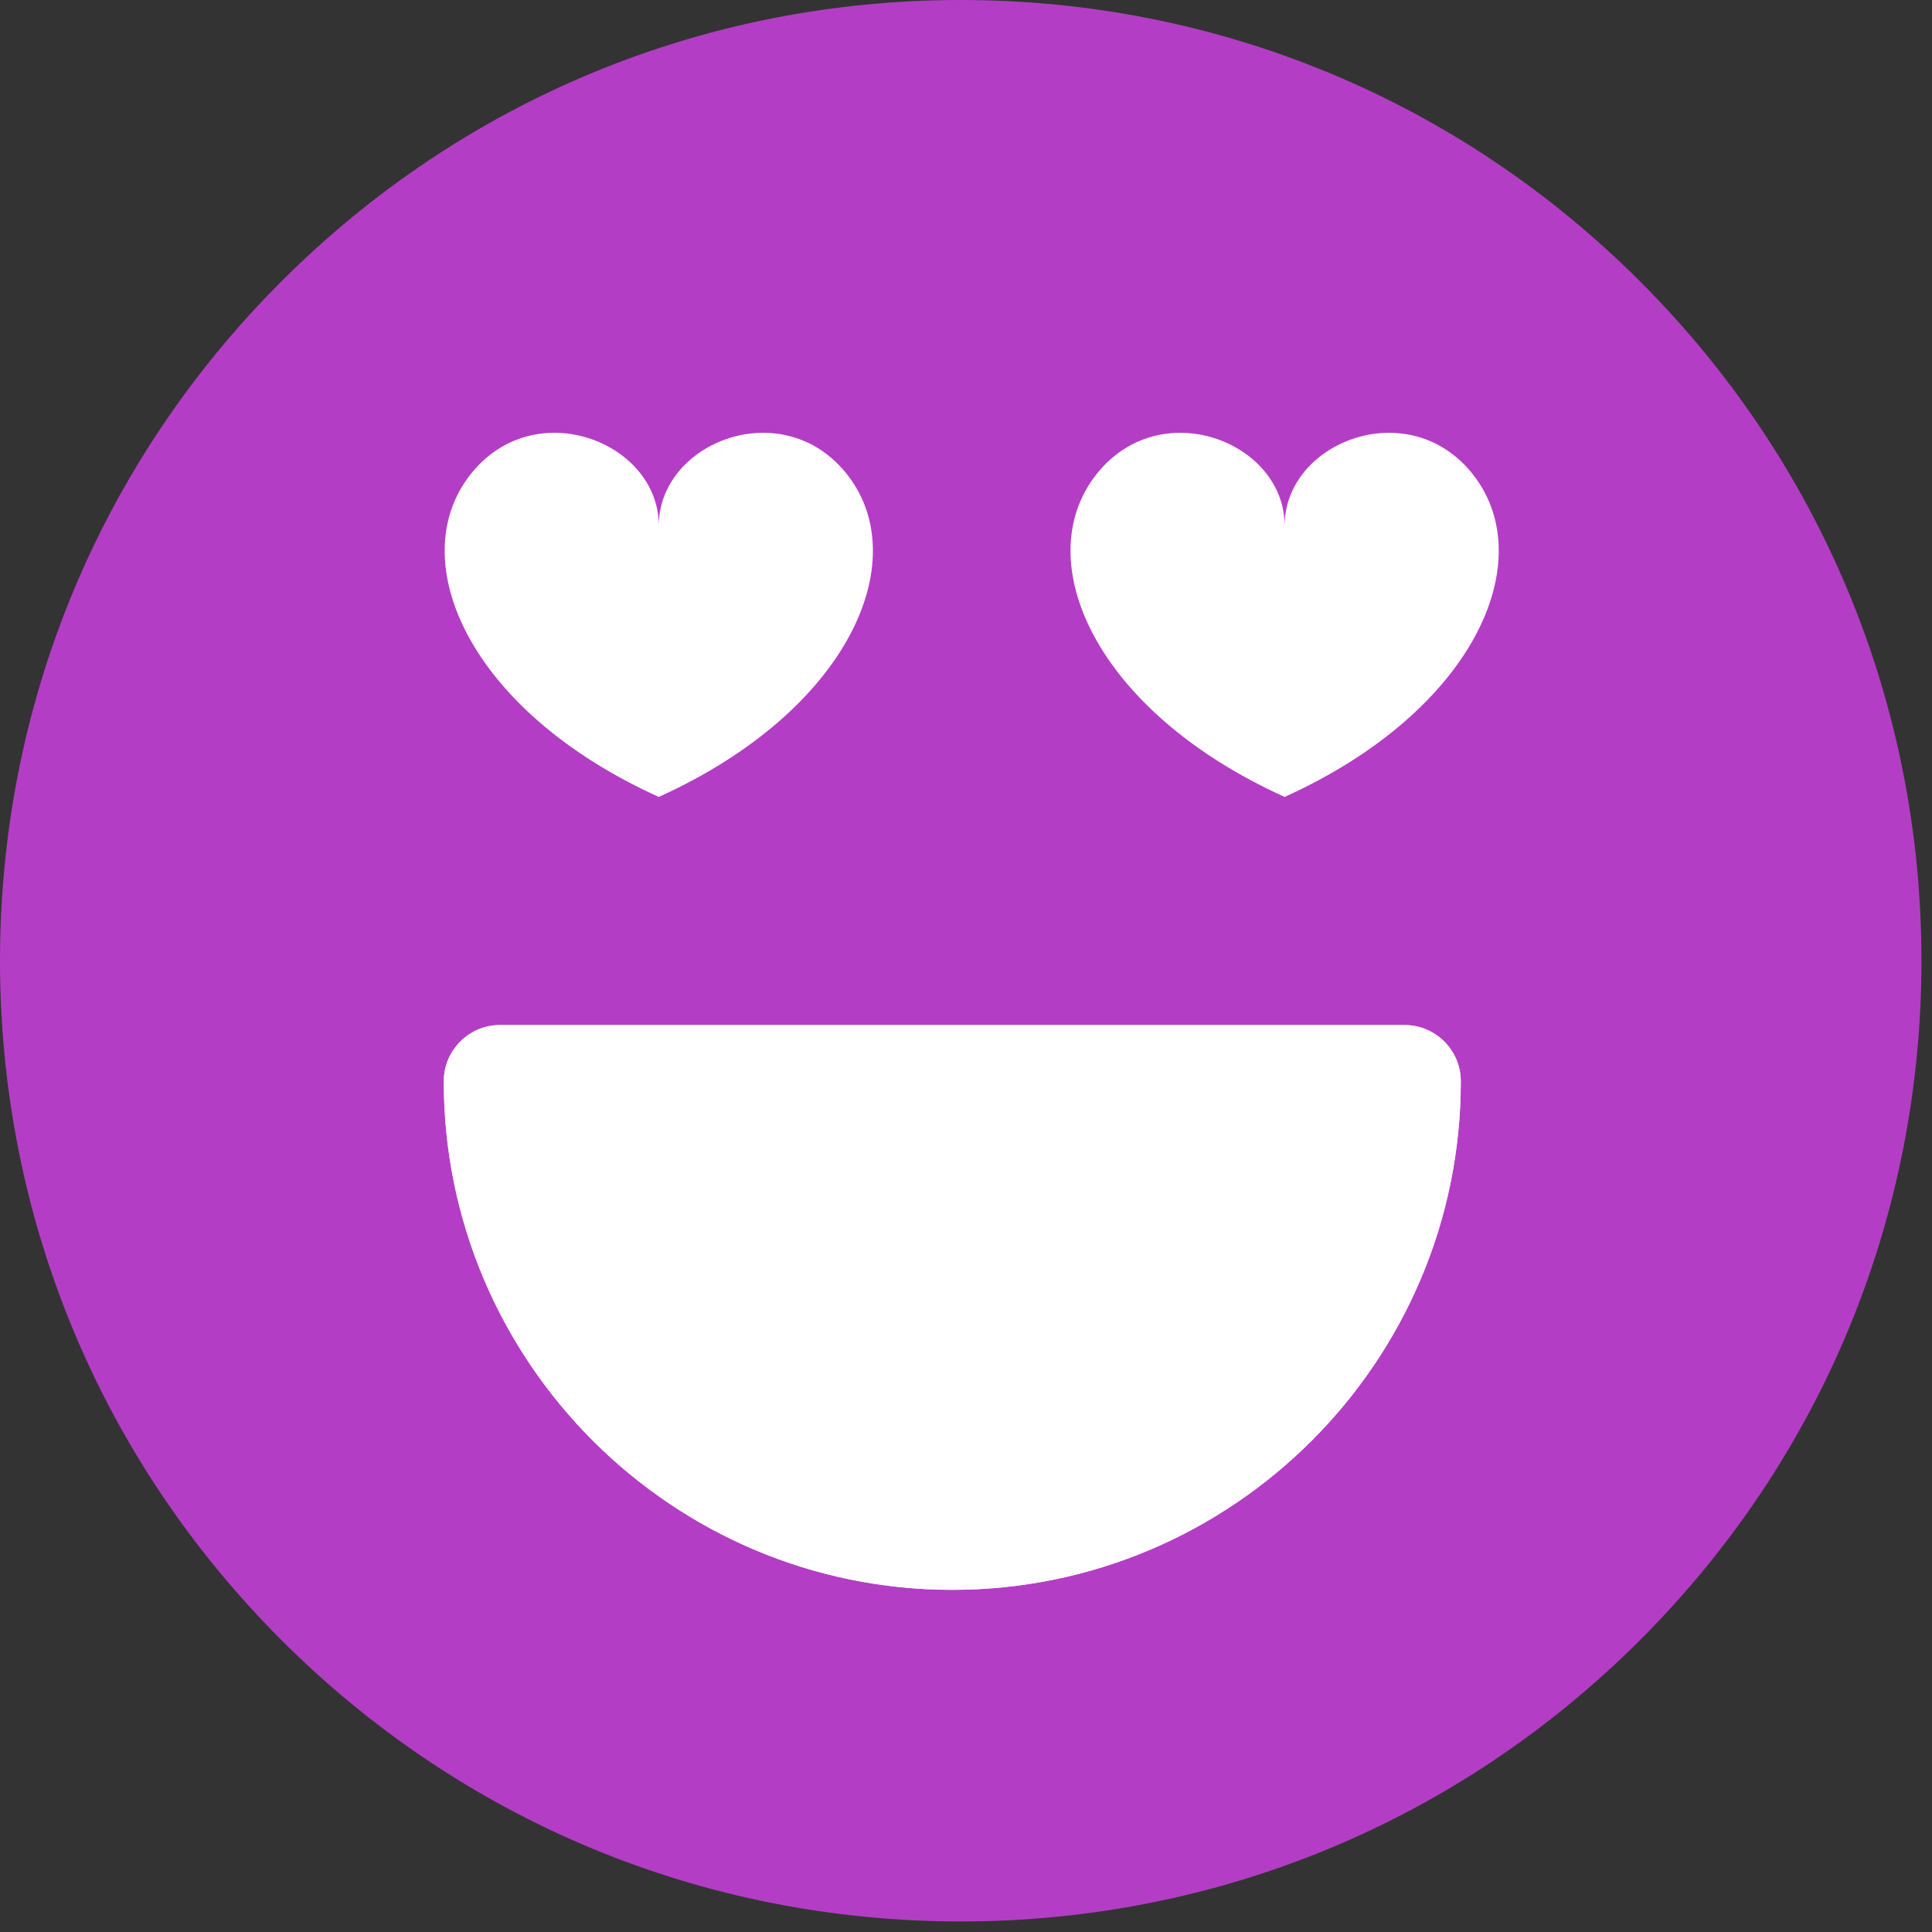 <svg width="57" height="57" viewBox="0 0 57 57" fill="none" xmlns="http://www.w3.org/2000/svg">
<rect x="0" y="0" width="57" height="57" fill="#333333" stroke="none"/>
<path d="M48.387 8.302C43.033 2.948 35.916 0 28.345 0C20.773 0 13.655 2.948 8.302 8.302C2.948 13.655 0 20.773 0 28.345C0 35.916 2.948 43.034 8.302 48.387C13.655 53.741 20.773 56.689 28.345 56.689C35.916 56.689 43.033 53.741 48.387 48.387C53.741 43.034 56.689 35.916 56.689 28.345C56.689 20.774 53.741 13.655 48.387 8.302Z" fill="#B43DC6"/>
<path d="M25.017 14.029C23.137 11.588 19.437 13.028 19.437 15.507C19.437 13.028 15.736 11.588 13.856 14.029C11.913 16.552 13.828 20.973 19.436 23.512C25.044 20.973 26.96 16.552 25.017 14.029Z" fill="white"/>
<path d="M43.481 14.029C41.601 11.588 37.901 13.028 37.901 15.507C37.901 13.028 34.201 11.588 32.32 14.029C30.377 16.552 32.292 20.973 37.901 23.512C43.509 20.973 45.424 16.552 43.481 14.029Z" fill="white"/>
<path d="M41.437 30.242H14.754C13.836 30.242 13.093 30.985 13.093 31.902C13.093 40.175 19.823 46.905 28.095 46.905C36.368 46.905 43.098 40.175 43.098 31.902C43.098 30.985 42.354 30.242 41.437 30.242Z" fill="#F8E6FA"/>
<path d="M41.437 30.242H14.754C13.836 30.242 13.093 30.985 13.093 31.902C13.093 40.175 19.823 46.905 28.095 46.905C36.368 46.905 43.098 40.175 43.098 31.902C43.098 30.985 42.354 30.242 41.437 30.242Z" fill="white"/>
</svg>

